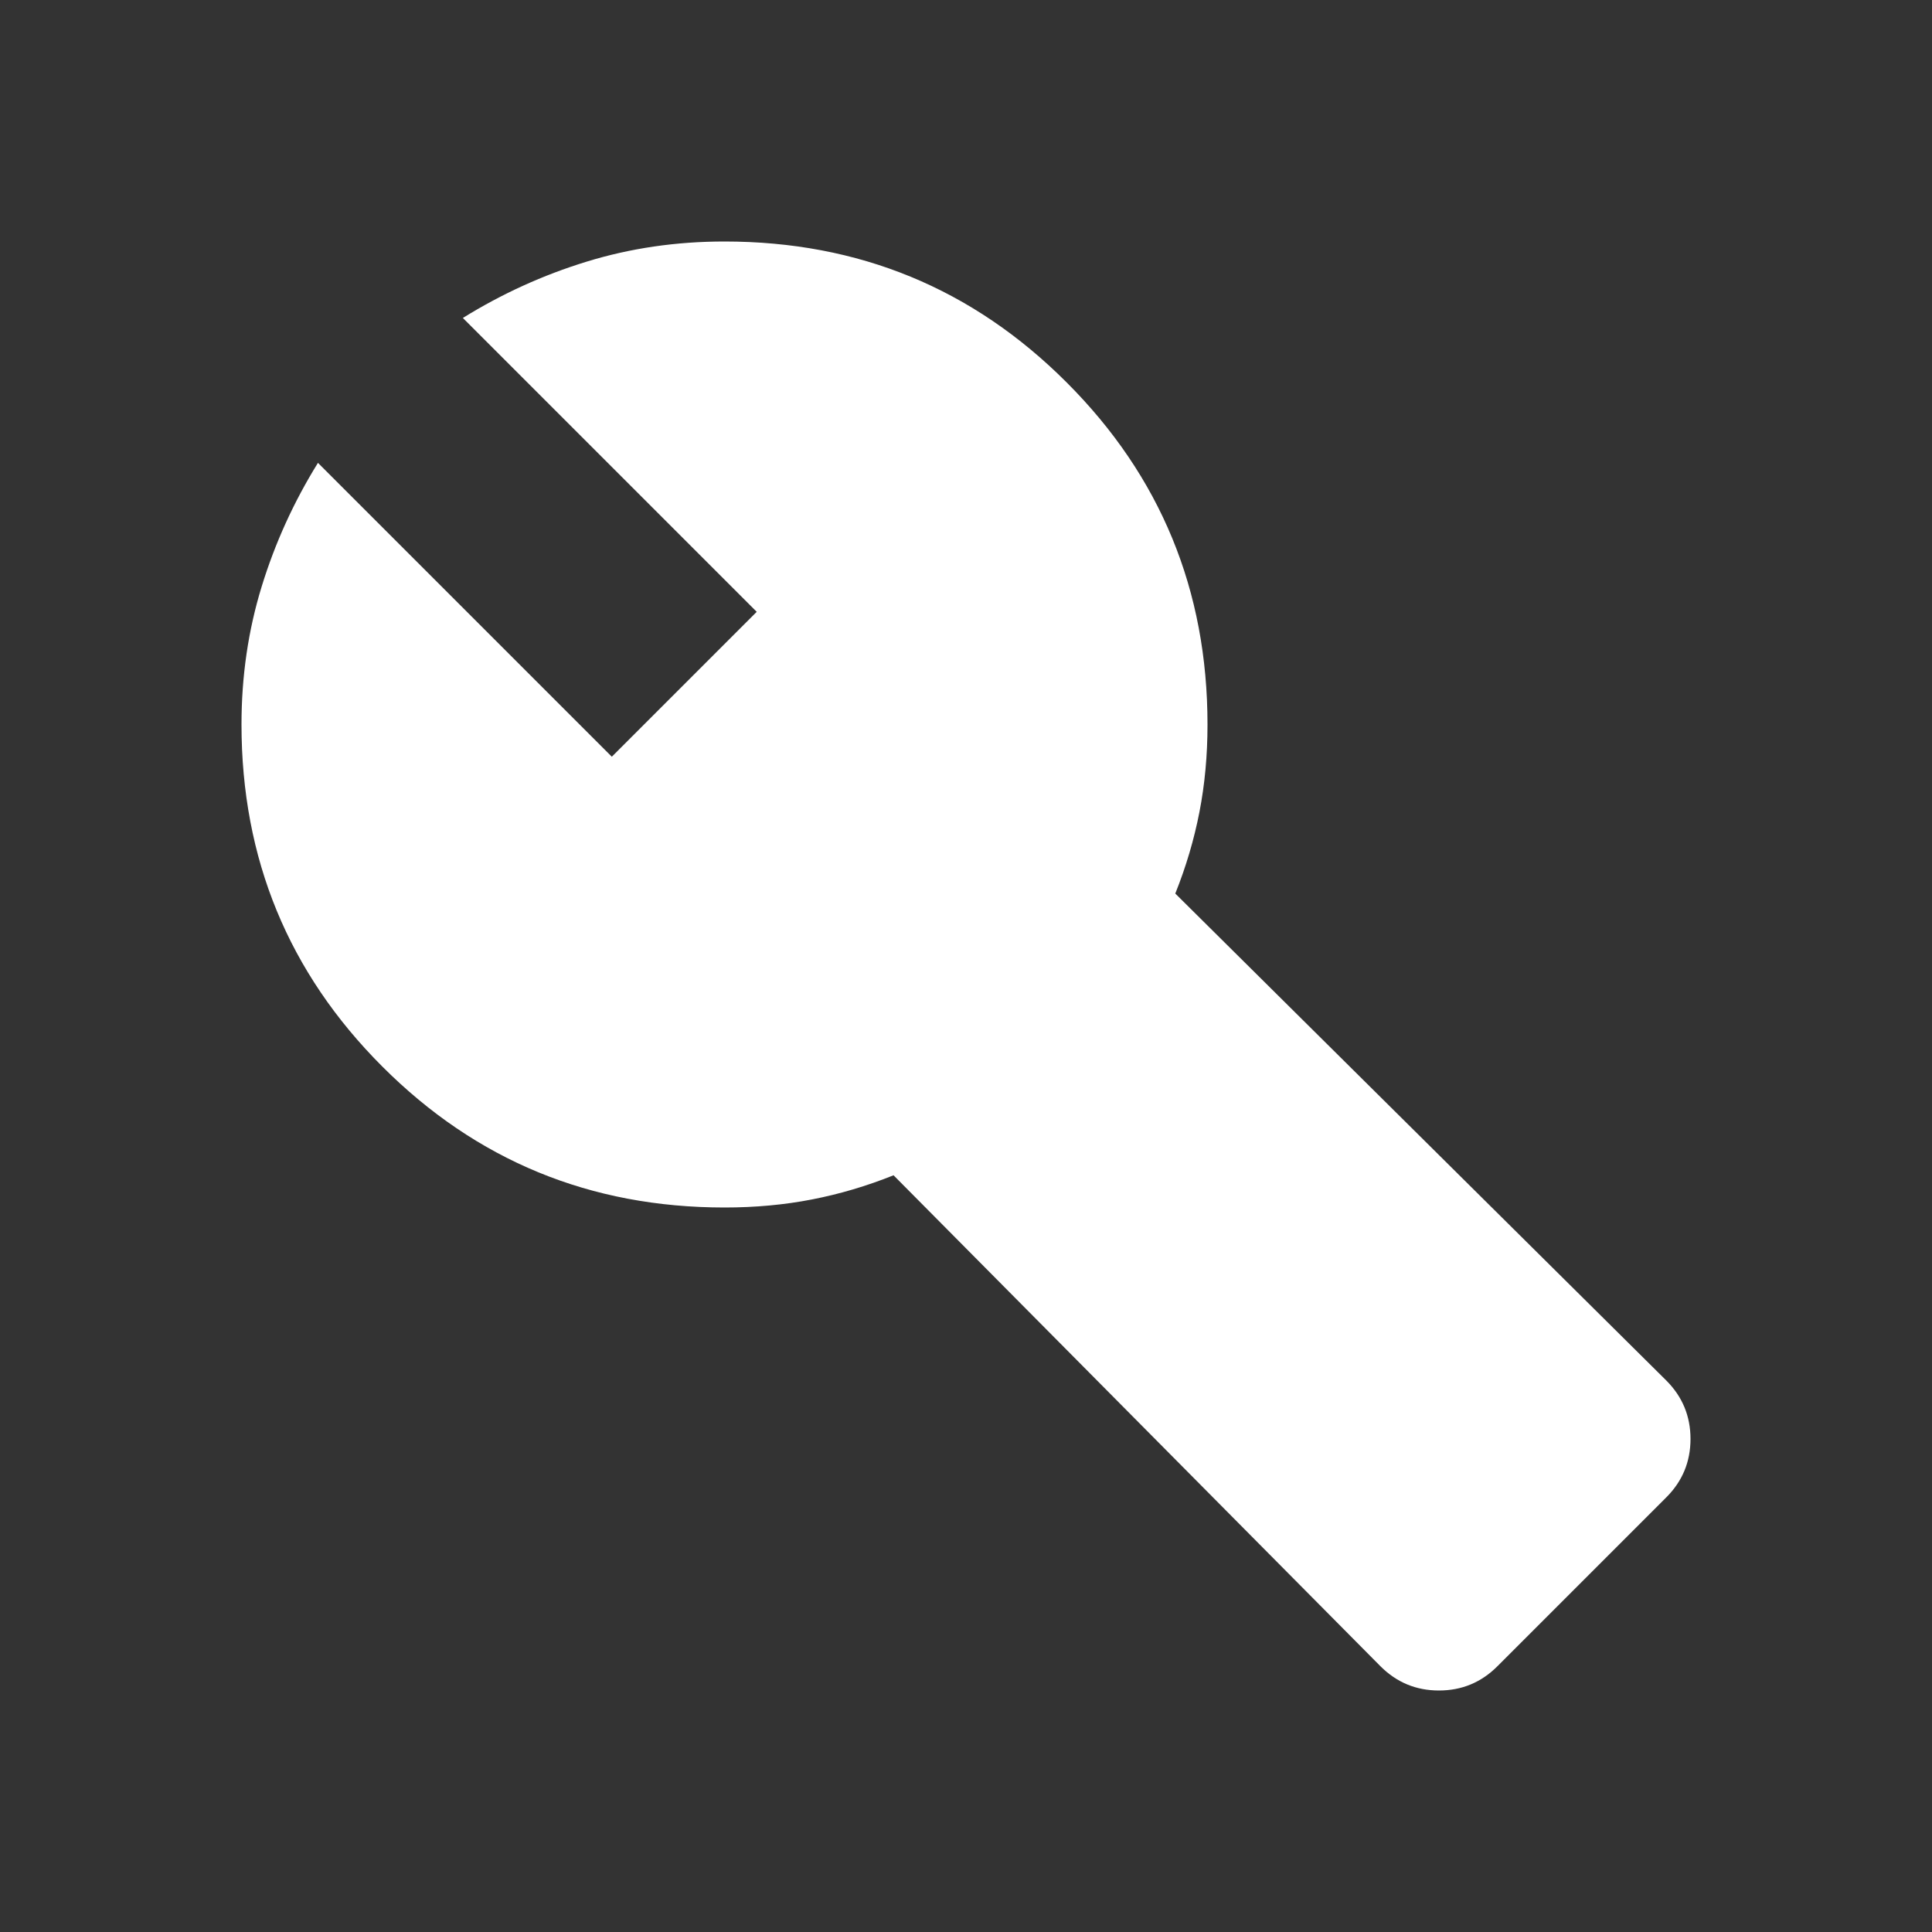 <svg width="40" height="40" viewBox="0 0 40 40" fill="none" xmlns="http://www.w3.org/2000/svg">
<rect x="0" y="0" width="40" height="40" fill="#333333" stroke="none"/>
<path d="M28.583 34.5L18.5 24.333C17.944 24.556 17.382 24.722 16.812 24.833C16.243 24.944 15.639 25 15 25C12.222 25 9.861 24.028 7.917 22.083C5.972 20.139 5 17.778 5 15C5 14 5.139 13.049 5.417 12.146C5.694 11.243 6.083 10.389 6.583 9.583L12.667 15.667L15.667 12.667L9.583 6.583C10.389 6.083 11.243 5.694 12.146 5.417C13.049 5.139 14 5 15 5C17.778 5 20.139 5.972 22.083 7.917C24.028 9.861 25 12.222 25 15C25 15.639 24.944 16.243 24.833 16.812C24.722 17.382 24.556 17.944 24.333 18.5L34.5 28.583C34.833 28.917 35 29.319 35 29.792C35 30.264 34.833 30.667 34.5 31L31 34.5C30.667 34.833 30.264 35 29.792 35C29.319 35 28.917 34.833 28.583 34.5Z" fill="white"/>
</svg>
